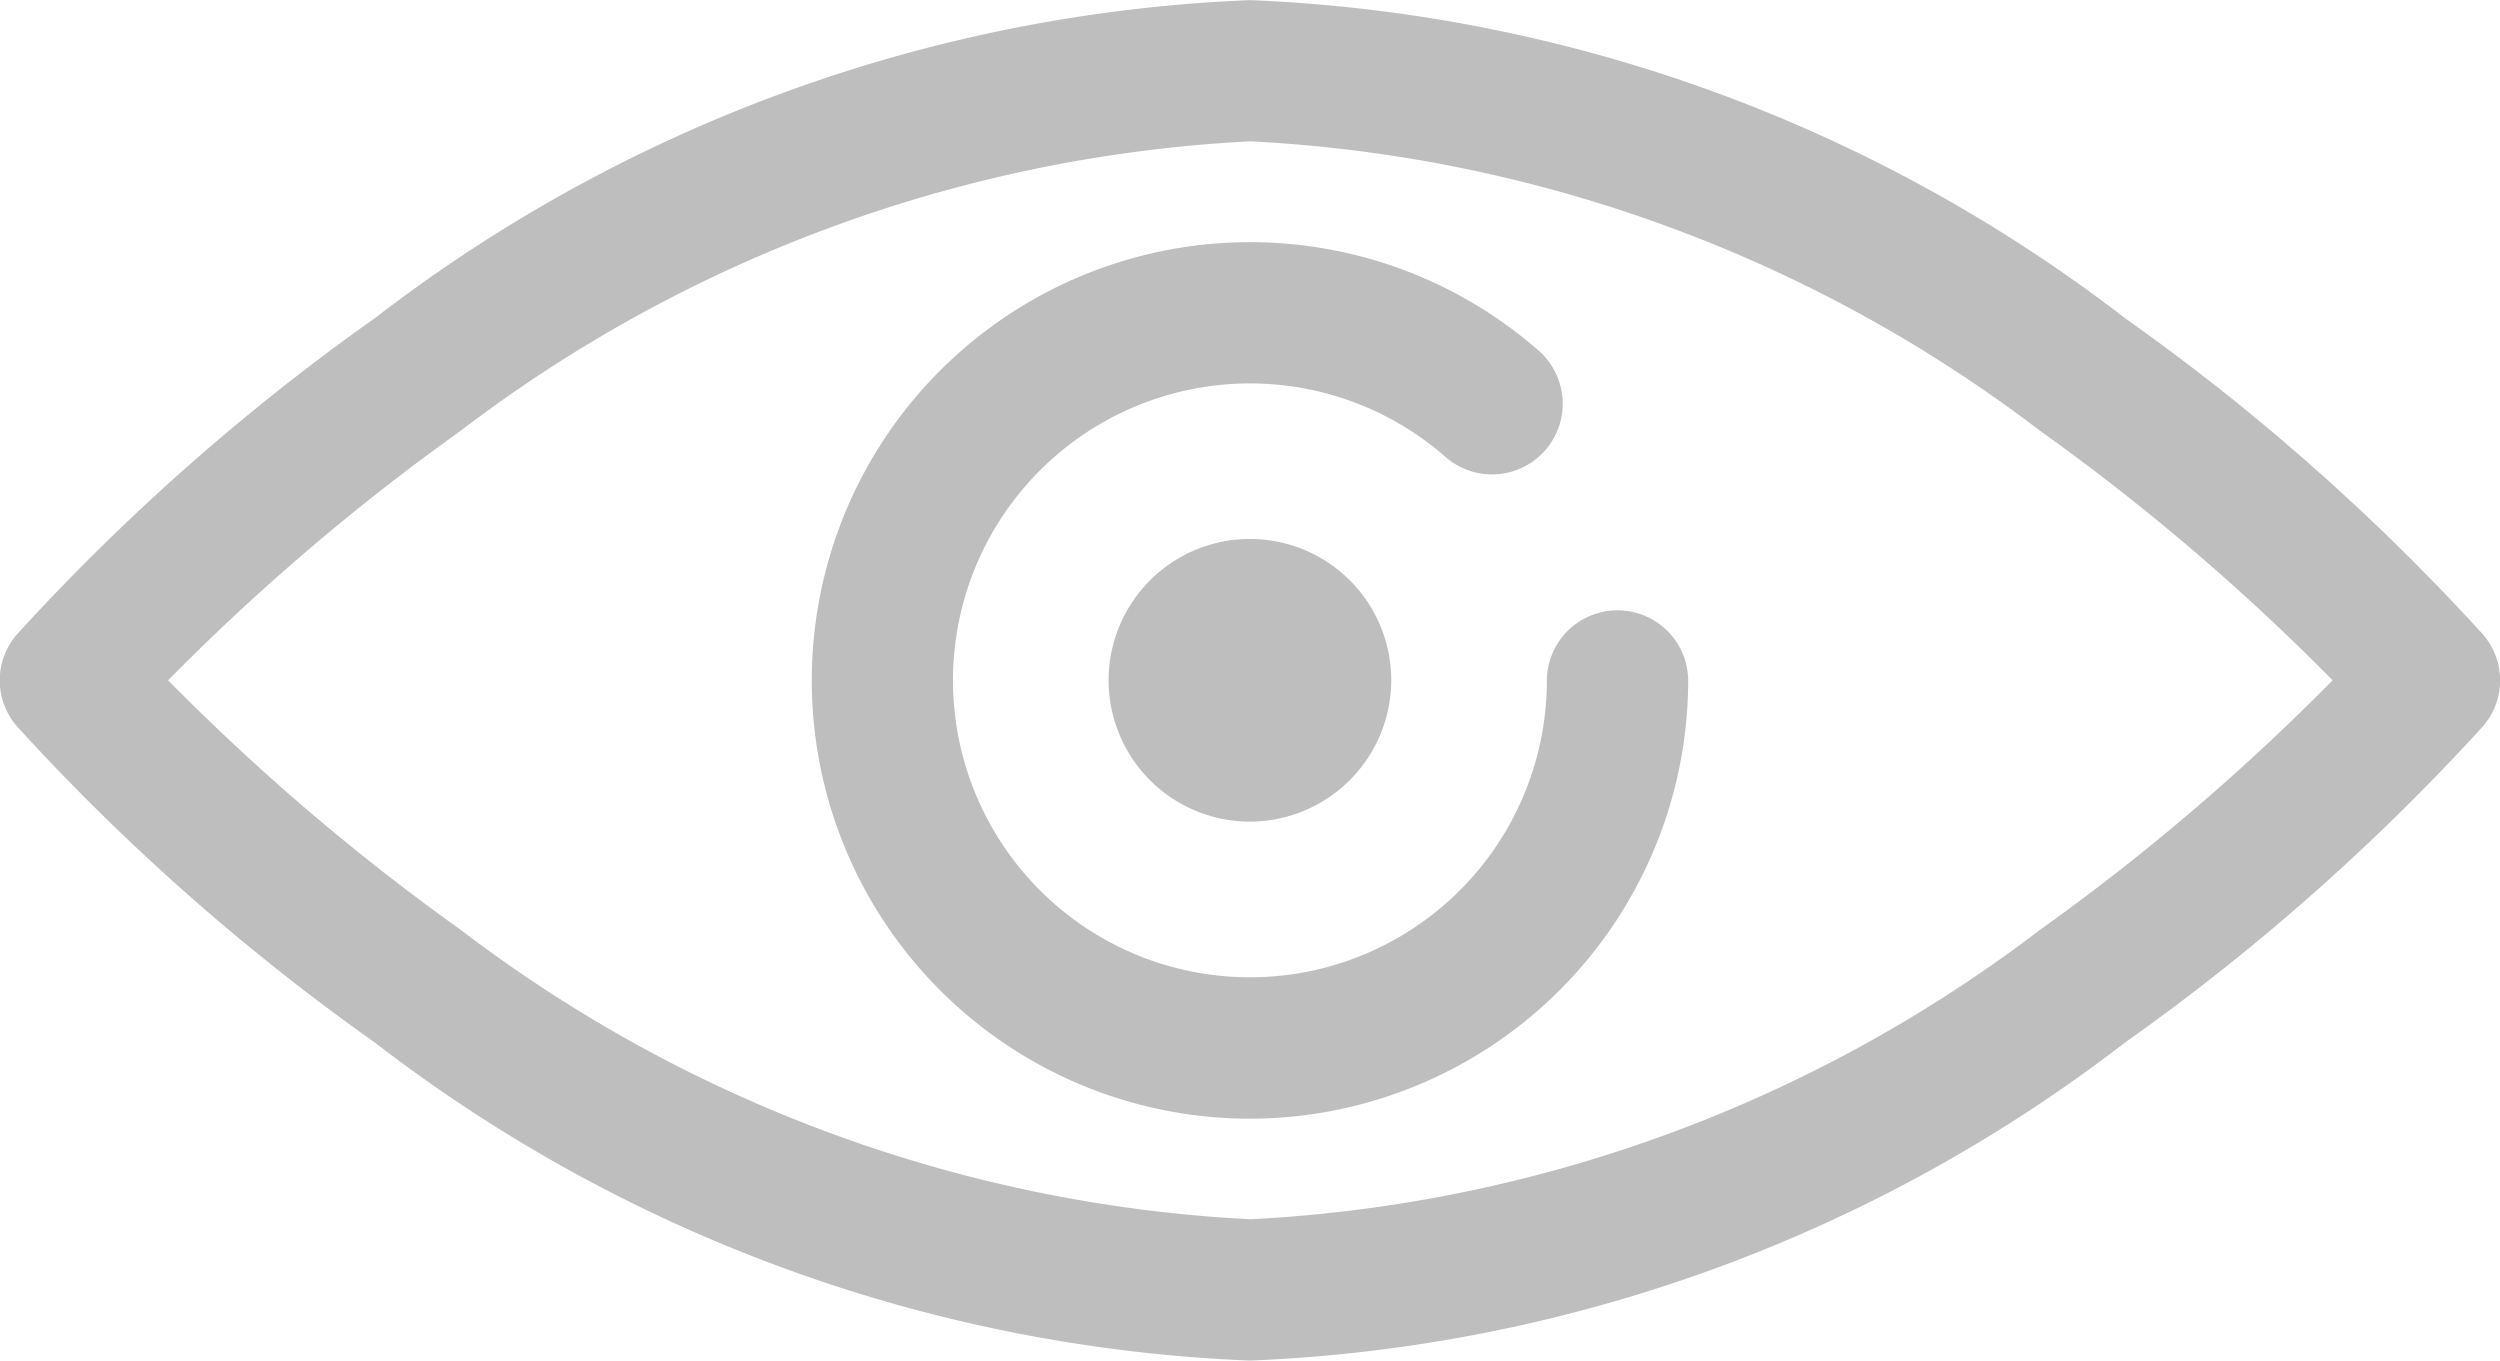 <svg xmlns="http://www.w3.org/2000/svg" width="17.849" height="9.714" viewBox="0 0 17.849 9.714">
  <g id="eye" transform="translate(0 -100.736)">
    <g id="Group_598" data-name="Group 598" transform="translate(0 100.736)">
      <path id="Path_189" data-name="Path 189" d="M8.924,110.45a10.955,10.955,0,0,1-6.247-2.27,15.814,15.814,0,0,1-2.554-2.256.5.5,0,0,1,0-.661,15.816,15.816,0,0,1,2.554-2.256,10.956,10.956,0,0,1,6.247-2.27,10.955,10.955,0,0,1,6.247,2.27,15.816,15.816,0,0,1,2.554,2.256.5.5,0,0,1,0,.661,15.816,15.816,0,0,1-2.554,2.256A10.955,10.955,0,0,1,8.924,110.45ZM1.2,105.593a15.93,15.93,0,0,0,2.087,1.78,10.145,10.145,0,0,0,5.64,2.068,10.145,10.145,0,0,0,5.64-2.068,15.931,15.931,0,0,0,2.087-1.78,15.927,15.927,0,0,0-2.087-1.78,10.145,10.145,0,0,0-5.64-2.068,10.145,10.145,0,0,0-5.64,2.068A15.925,15.925,0,0,0,1.2,105.593Z" transform="translate(0 -100.736)" fill="#bebebe"/>
    </g>
    <g id="Group_599" data-name="Group 599" transform="translate(5.795 102.464)">
      <path id="Path_190" data-name="Path 190" d="M146.649,149.78a3.129,3.129,0,1,1,2.061-5.484.5.5,0,0,1-.665.759,2.12,2.12,0,1,0,.724,1.6.5.5,0,1,1,1.009,0A3.133,3.133,0,0,1,146.649,149.78Z" transform="translate(-143.52 -143.521)" fill="#bebebe"/>
    </g>
    <g id="Group_600" data-name="Group 600" transform="translate(7.915 104.583)">
      <path id="Path_191" data-name="Path 191" d="M197.029,198.04a1.009,1.009,0,1,1,1.009-1.009A1.011,1.011,0,0,1,197.029,198.04Z" transform="translate(-196.02 -196.021)" fill="#bebebe"/>
    </g>
  </g>
</svg>

